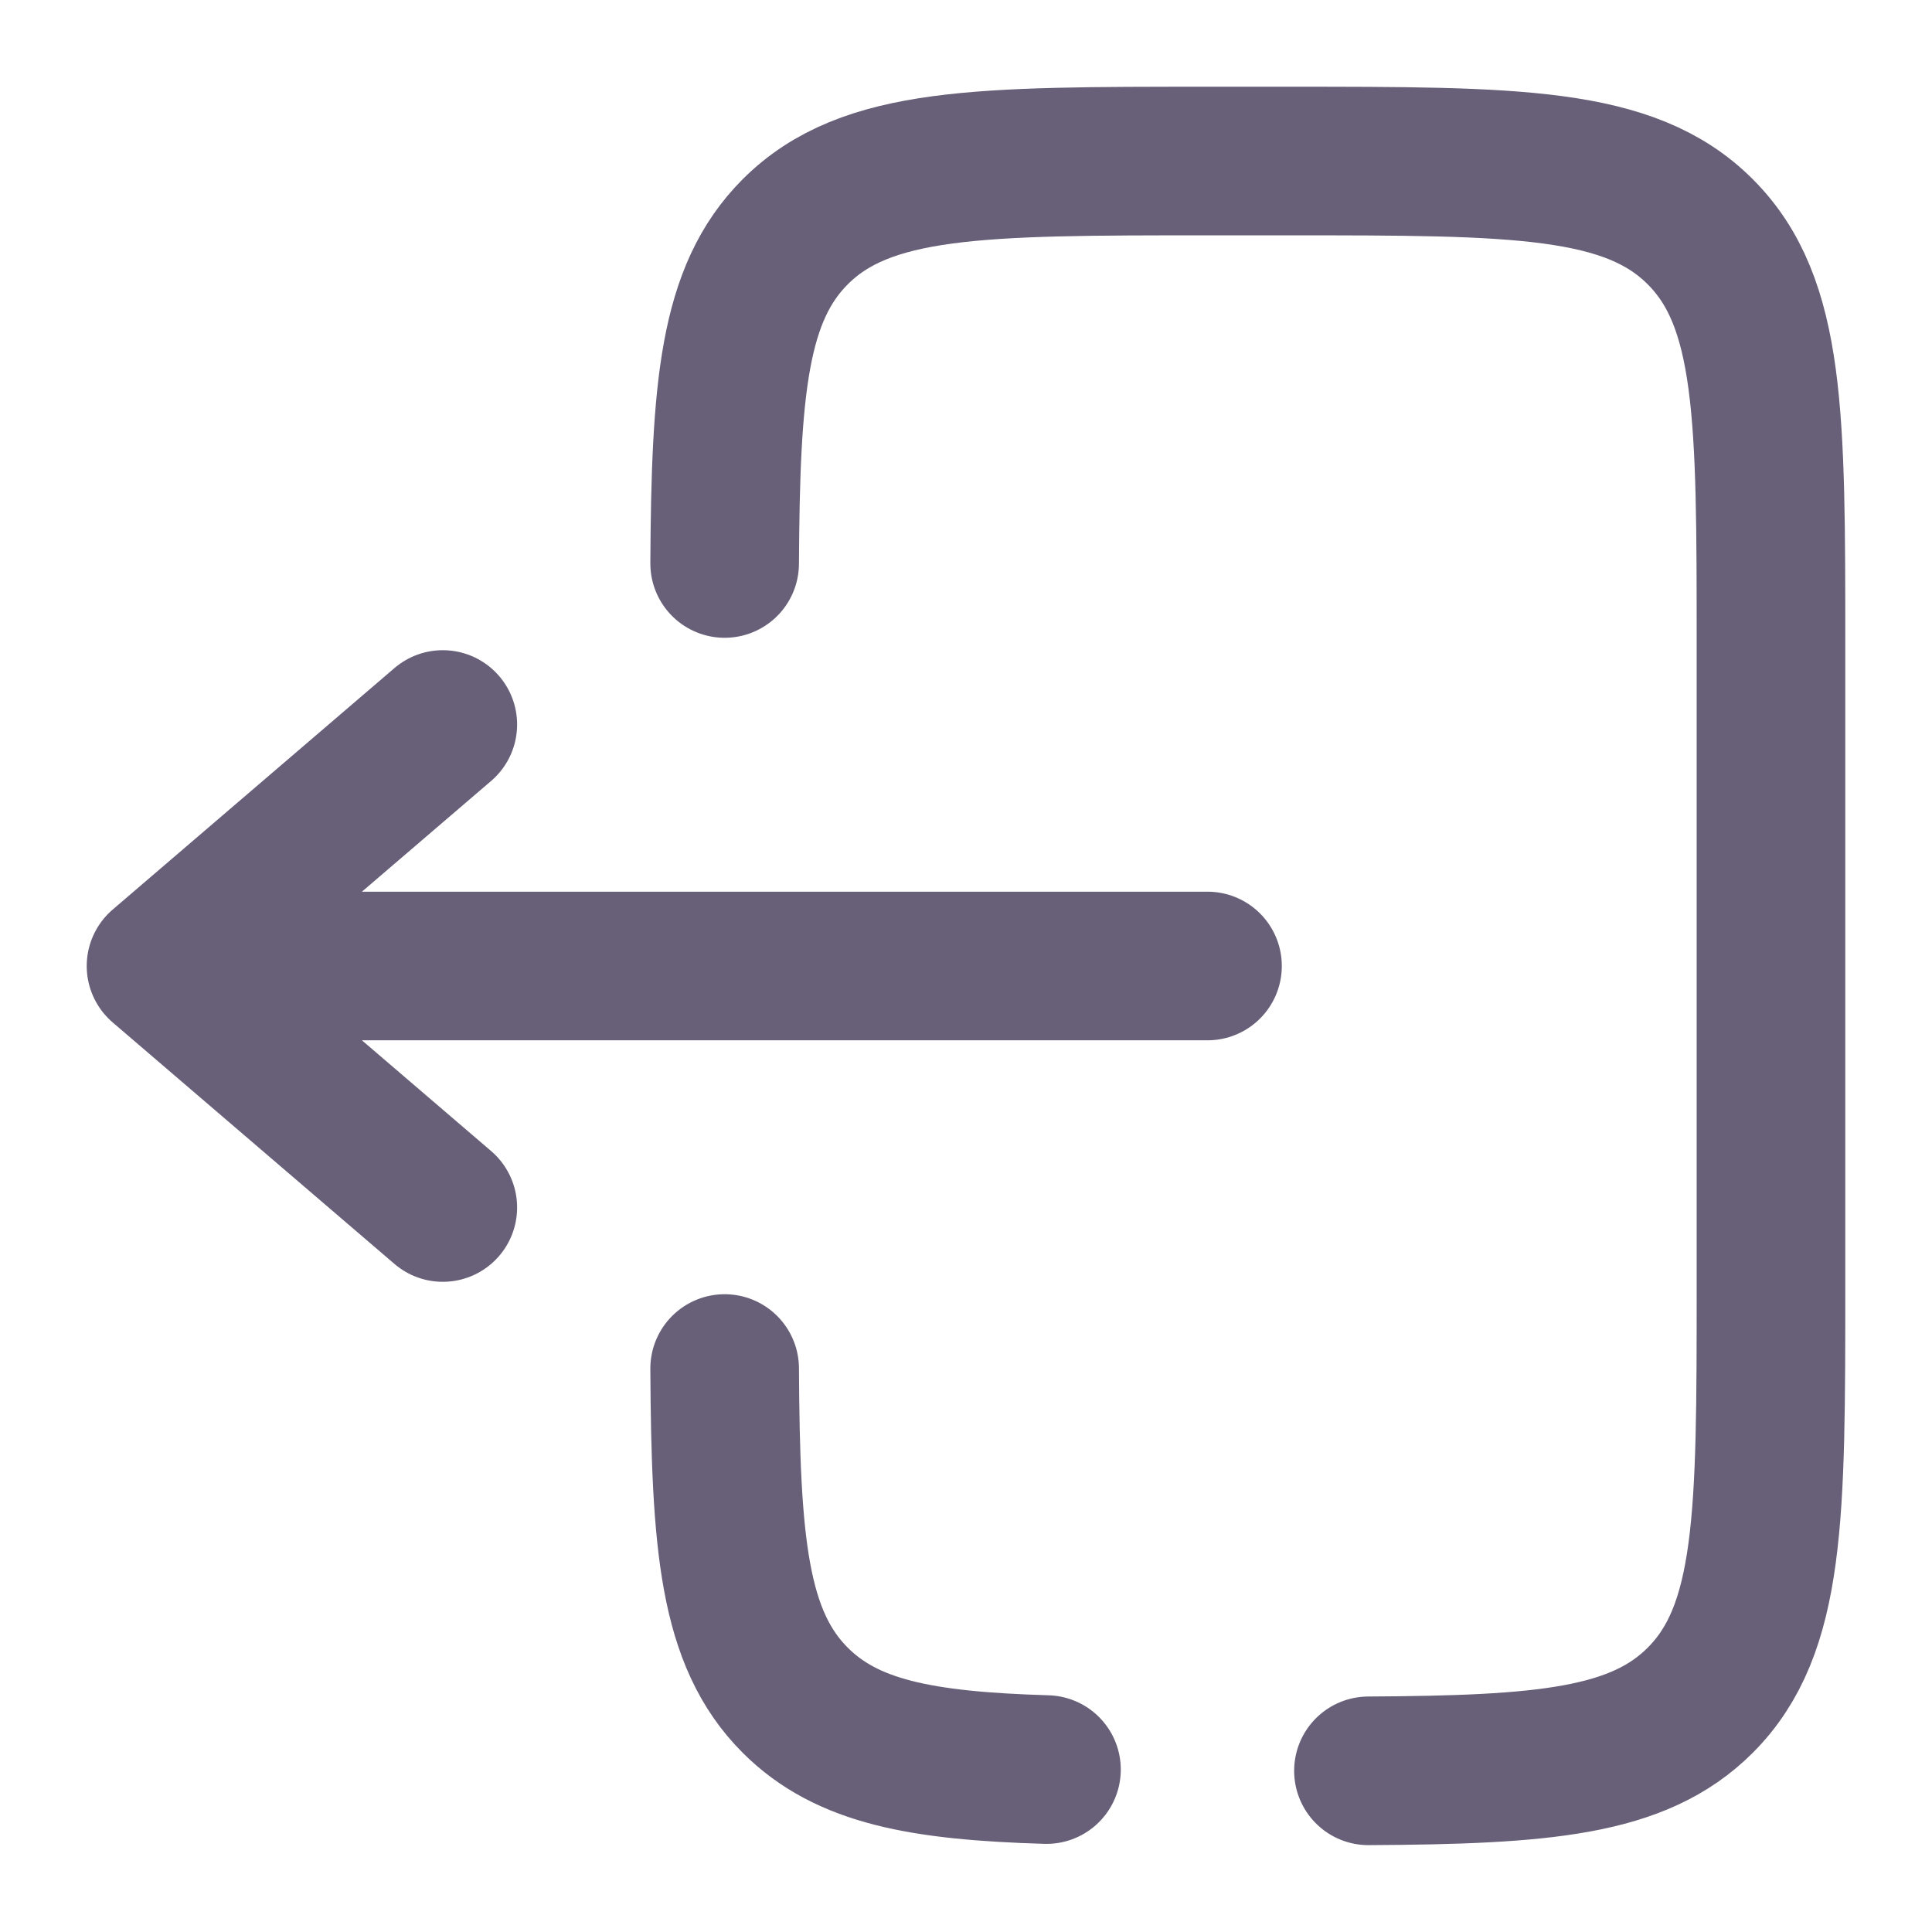 <svg width="26" height="26" viewBox="0 0 26 26" fill="none" xmlns="http://www.w3.org/2000/svg">
<path d="M16.25 13H2.167M2.167 13L5.959 9.75M2.167 13L5.959 16.25" stroke="#685F78" stroke-width="2" stroke-linecap="round" stroke-linejoin="round"/>
<path d="M9.752 7.583C9.765 5.227 9.87 3.951 10.702 3.119C11.654 2.167 13.186 2.167 16.25 2.167H17.333C20.398 2.167 21.93 2.167 22.881 3.119C23.833 4.07 23.833 5.602 23.833 8.667V17.333C23.833 20.397 23.833 21.929 22.881 22.881C22.049 23.714 20.773 23.818 18.416 23.831M9.752 18.417C9.765 20.773 9.87 22.049 10.702 22.881C11.397 23.576 12.4 23.764 14.083 23.814" stroke="#685F78" stroke-width="2" stroke-linecap="round"/>
</svg>
